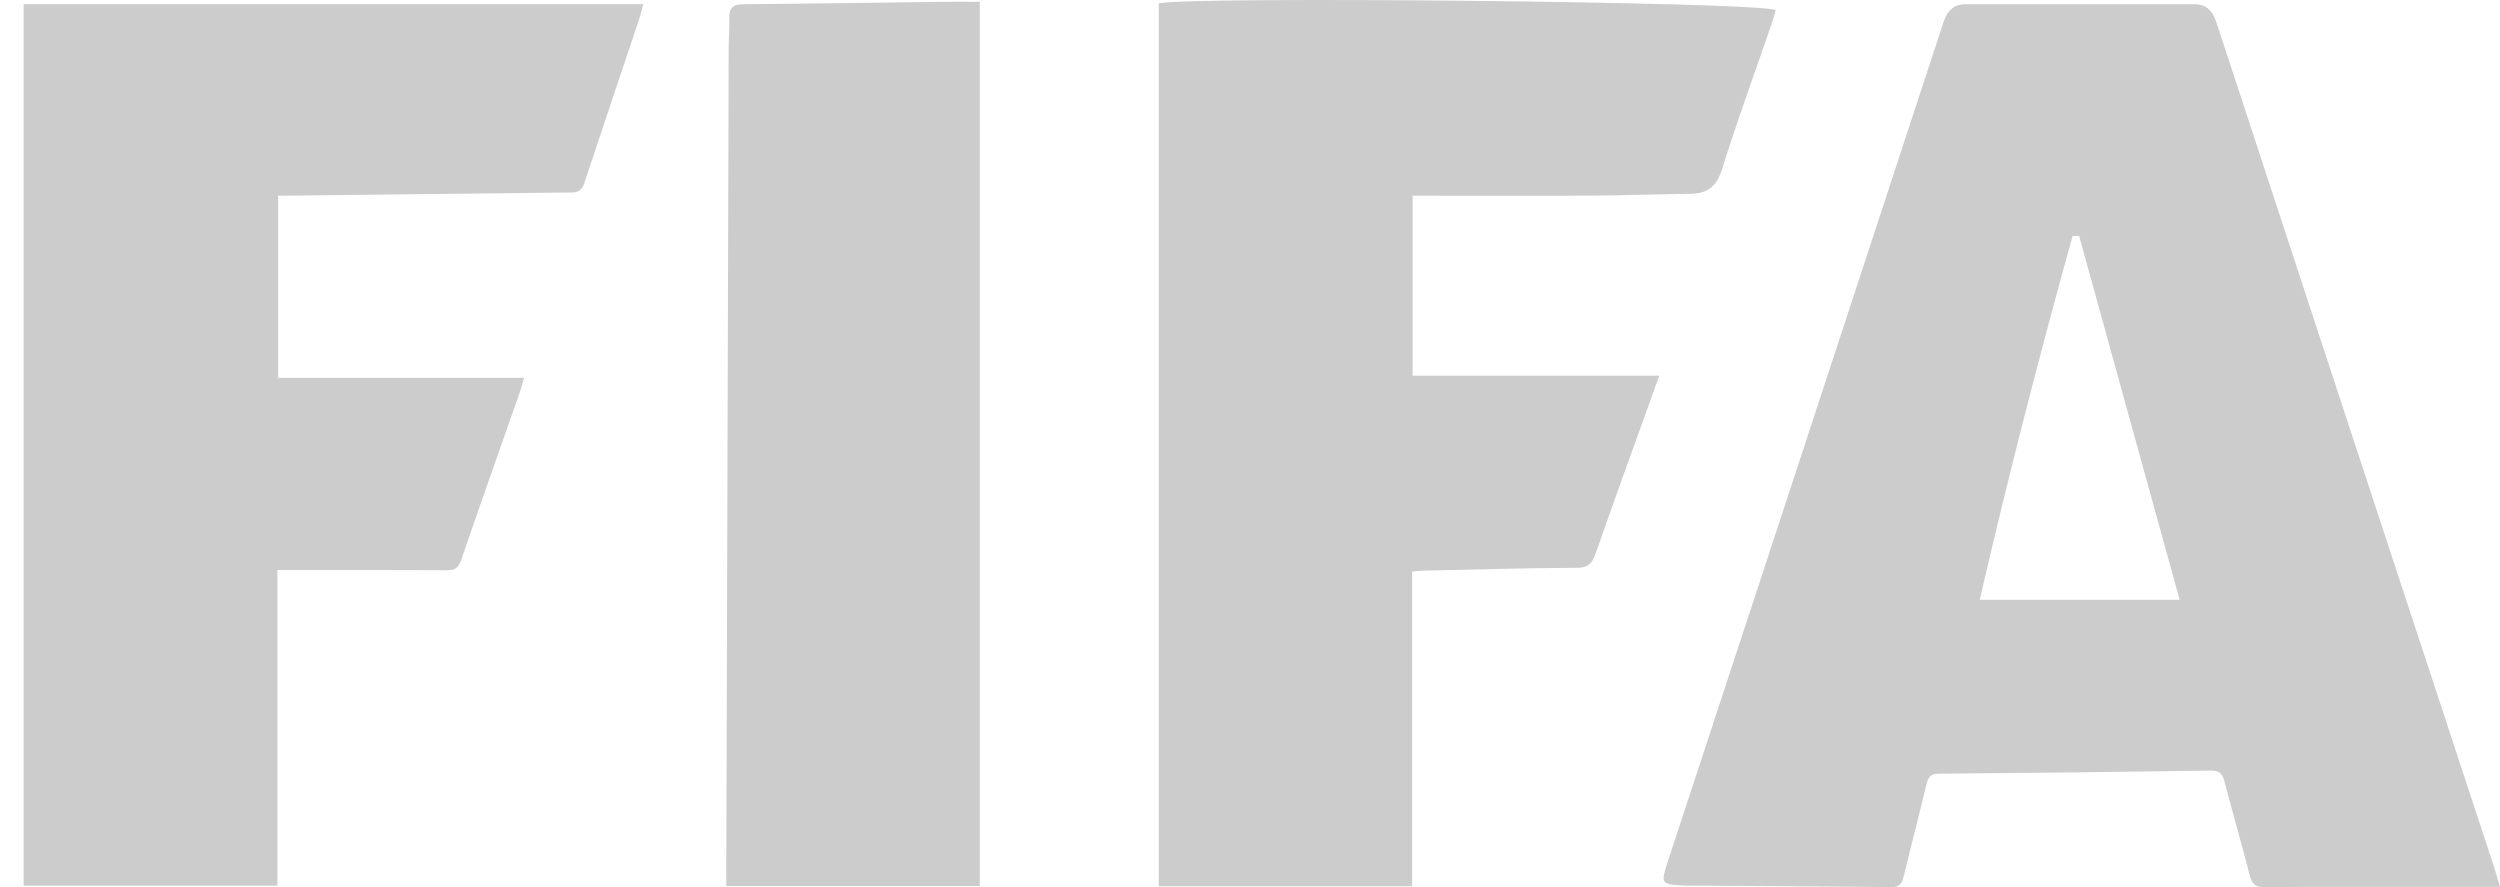 <svg xmlns="http://www.w3.org/2000/svg" width="62" height="22" viewBox="0 0 62 22" fill="none"><g clip-path="url(#clip0_1270_1848)"><path d="M61.998 21.995C61.278 21.995 60.604 21.995 59.931 21.995C58.672 21.995 57.412 21.99 56.153 22C55.949 22.002 55.853 21.94 55.796 21.717C55.596 20.934 55.37 20.161 55.167 19.38C55.113 19.171 55.024 19.108 54.827 19.111C52.576 19.144 50.325 19.17 48.074 19.188C47.879 19.19 47.819 19.271 47.773 19.462C47.592 20.228 47.391 20.988 47.207 21.754C47.163 21.934 47.09 22.001 46.914 21.999C45.206 21.982 43.498 21.974 41.791 21.963C41.772 21.963 41.753 21.962 41.734 21.961C41.197 21.934 41.182 21.91 41.358 21.376C43.639 14.438 45.921 7.502 48.194 0.562C48.298 0.246 48.461 0.105 48.755 0.105C50.642 0.107 52.53 0.107 54.418 0.105C54.715 0.105 54.869 0.256 54.972 0.57C57.26 7.549 59.557 14.524 61.852 21.5C61.896 21.634 61.933 21.772 61.999 21.994L61.998 21.995ZM51.562 5.85C51.508 5.851 51.454 5.852 51.401 5.853C50.572 8.828 49.803 11.821 49.097 14.875H54.055C53.214 11.829 52.388 8.839 51.562 5.85Z" fill="#CCCCCC"></path><path d="M6.88 14.138V21.965H0.586V0.102H15.953C15.906 0.275 15.884 0.381 15.85 0.481C15.398 1.83 14.941 3.178 14.495 4.529C14.431 4.72 14.338 4.773 14.161 4.774C11.843 4.796 9.524 4.825 7.207 4.852C7.112 4.853 7.018 4.852 6.898 4.852V9.37H12.997C12.947 9.542 12.926 9.629 12.896 9.714C12.409 11.104 11.916 12.492 11.438 13.886C11.368 14.092 11.276 14.144 11.088 14.142C9.8 14.134 8.512 14.138 7.224 14.138H6.88Z" fill="#CCCCCC"></path><path d="M41.149 9.318C41.037 9.629 40.95 9.869 40.864 10.11C40.432 11.313 39.994 12.512 39.575 13.72C39.485 13.979 39.38 14.081 39.11 14.082C37.841 14.087 36.572 14.125 35.303 14.152C35.219 14.153 35.135 14.164 35.021 14.174V21.979H28.738V0.083C29.579 -0.098 43.648 0.045 44.038 0.25C44.009 0.352 43.982 0.461 43.947 0.564C43.531 1.772 43.089 2.972 42.708 4.193C42.562 4.663 42.31 4.802 41.91 4.807C41.09 4.817 40.269 4.847 39.449 4.851C38.084 4.859 36.719 4.853 35.355 4.853H35.033V9.317H41.149V9.318Z" fill="#CCCCCC"></path><path d="M24.299 0.043V21.974H18.012C18.012 21.851 18.012 21.748 18.012 21.645C18.031 14.845 18.05 8.045 18.071 1.244C18.071 0.983 18.094 0.722 18.086 0.462C18.077 0.19 18.183 0.107 18.426 0.105C20.056 0.092 21.688 0.065 23.318 0.045C23.64 0.041 23.962 0.045 24.298 0.045L24.299 0.043Z" fill="#CCCCCC"></path></g><defs><clipPath id="clip0_1270_1848"><rect width="61.413" height="22" fill="white" transform="translate(0.586)"></rect></clipPath></defs></svg>